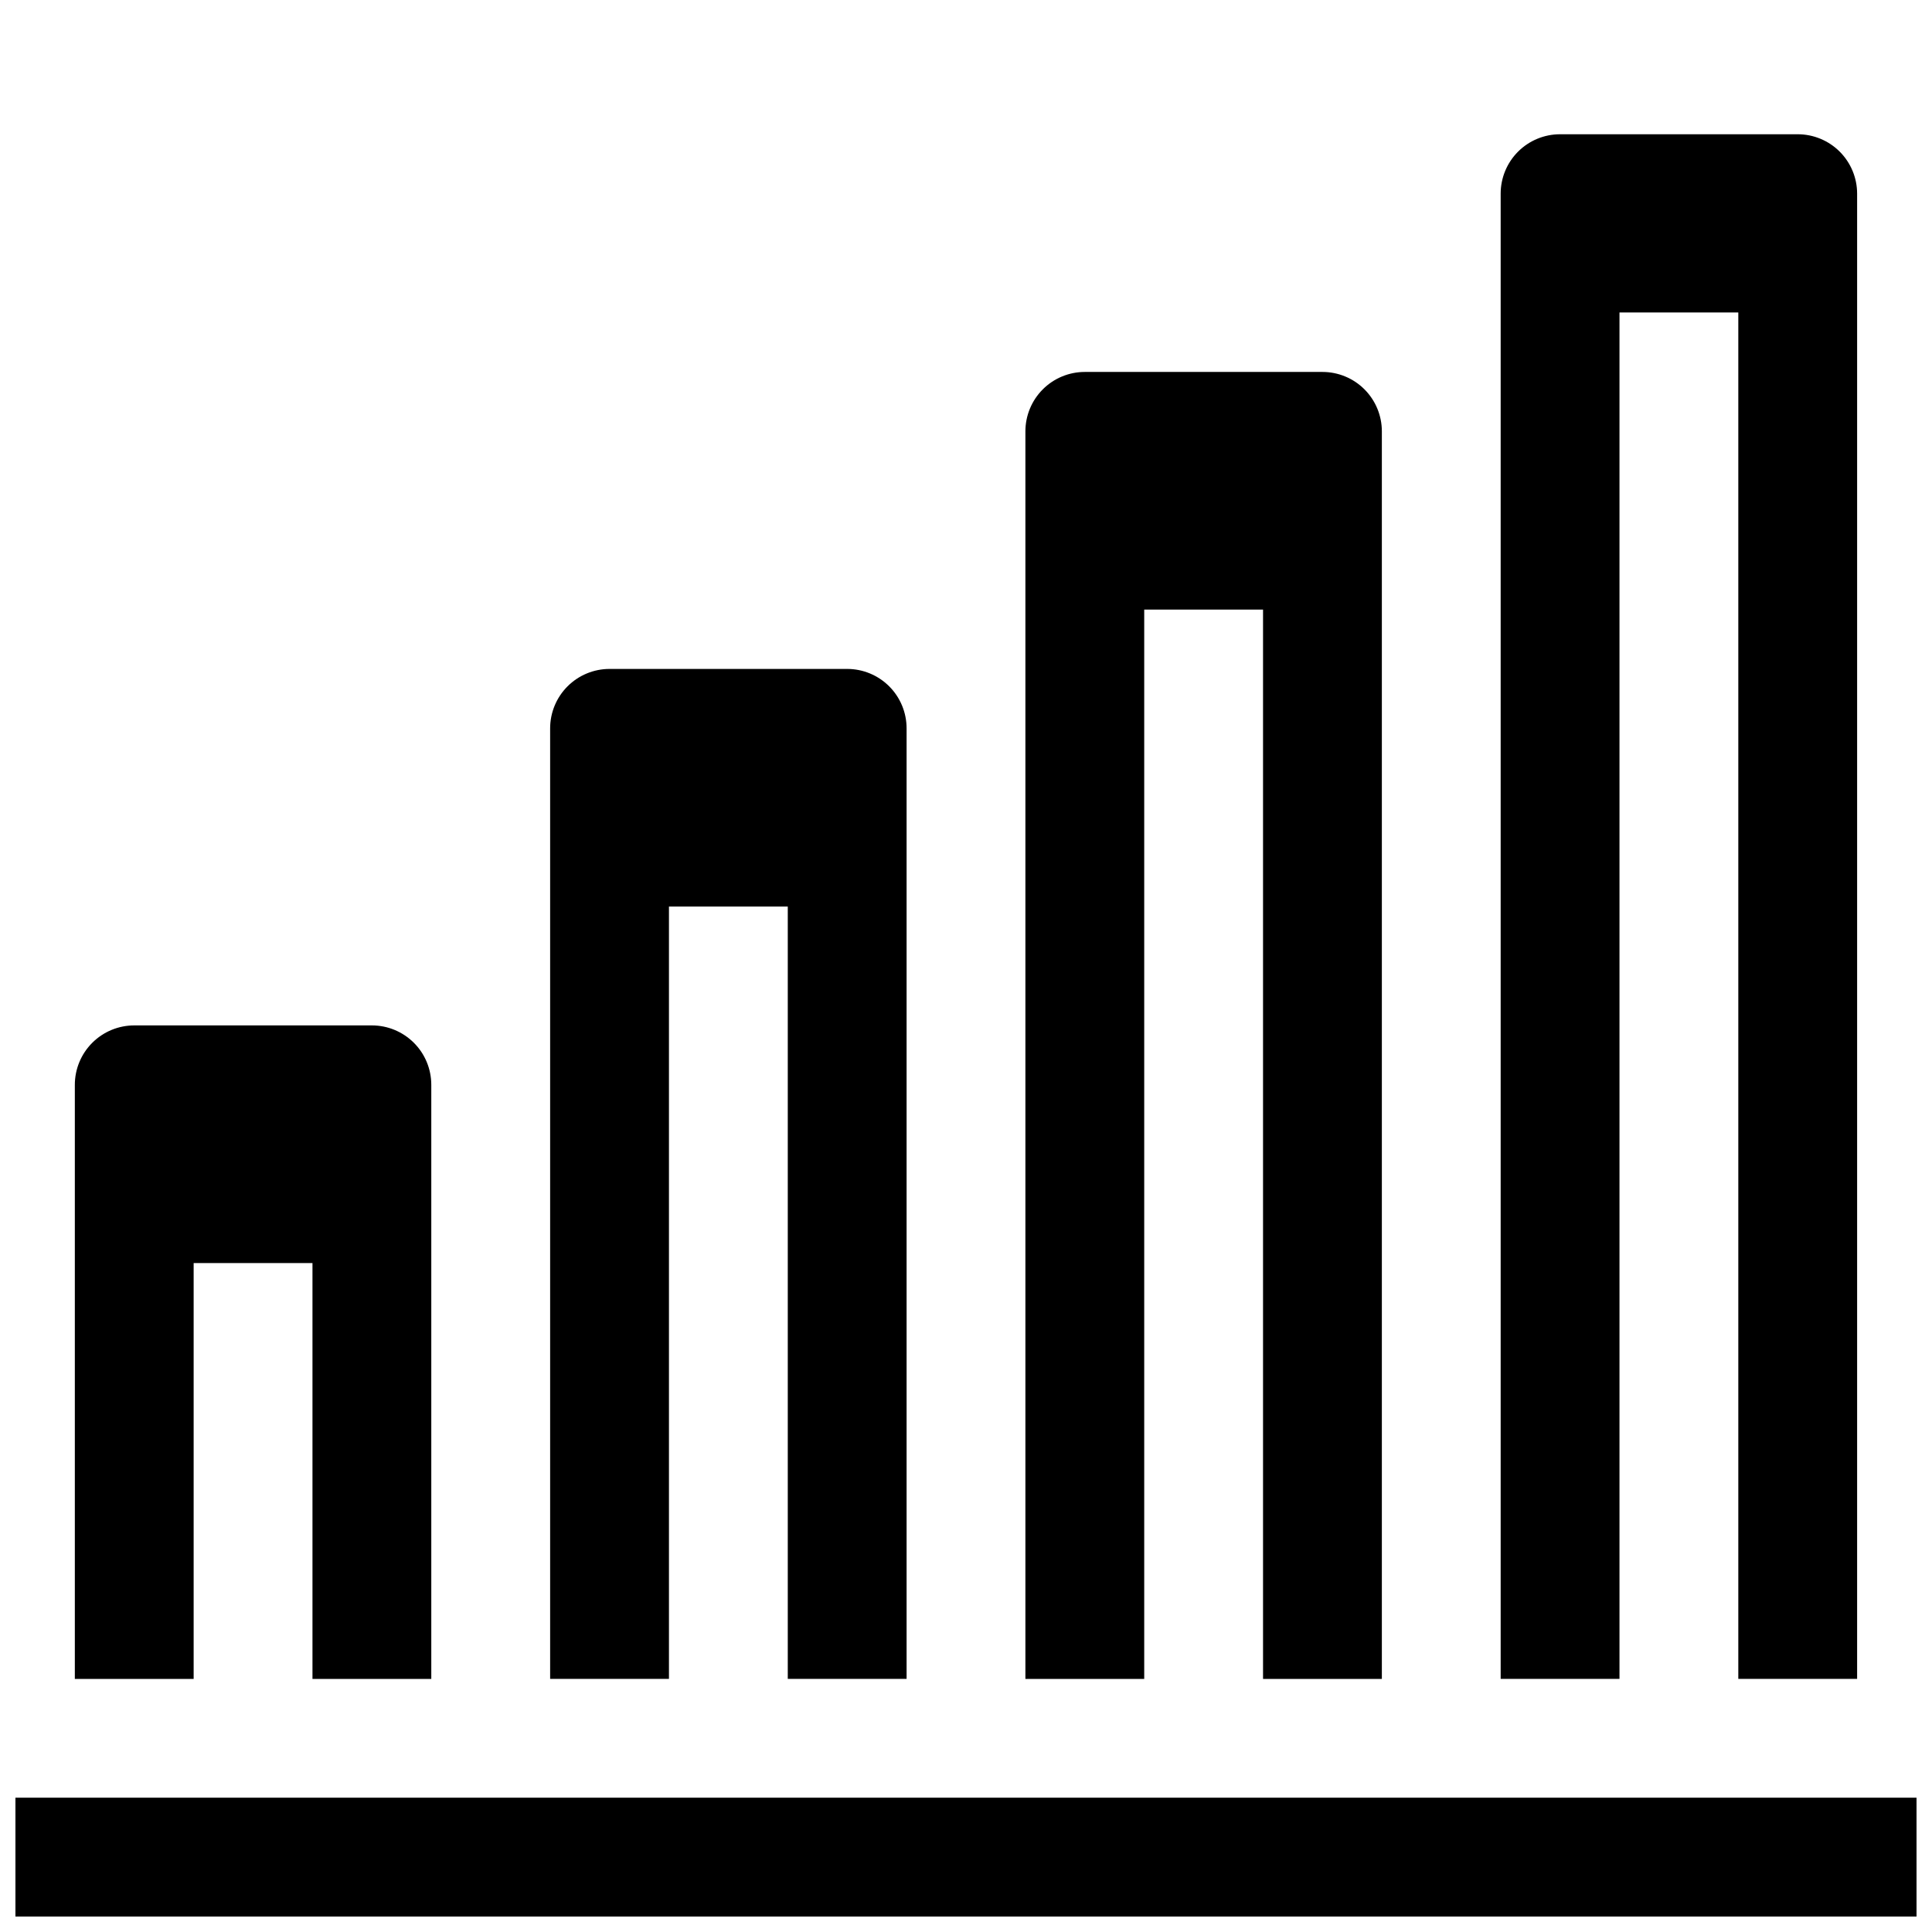 <?xml version="1.0" encoding="UTF-8"?>
<!-- Uploaded to: ICON Repo, www.svgrepo.com, Generator: ICON Repo Mixer Tools -->
<svg width="800px" height="800px" version="1.1" viewBox="144 144 512 512" xmlns="http://www.w3.org/2000/svg">
 <defs>
  <clipPath id="a">
   <path d="m148.09 620h503.81v31.902h-503.81z"/>
  </clipPath>
 </defs>
 <g clip-path="url(#a)">
  <path d="m148.09 620.41h503.81v31.488h-503.81z"/>
 </g>
 <path d="m195.32 478.72h31.488v110.21h31.488v-157.44c0-4.176-1.656-8.184-4.609-11.133-2.953-2.953-6.957-4.613-11.133-4.613h-62.977c-4.176 0-8.18 1.66-11.133 4.613-2.953 2.949-4.613 6.957-4.613 11.133v157.44h31.488z"/>
 <path d="m321.28 384.25h31.488v204.67h31.488v-251.9c0-4.176-1.656-8.18-4.609-11.133s-6.957-4.613-11.133-4.613h-62.977c-4.176 0-8.18 1.66-11.133 4.613s-4.613 6.957-4.613 11.133v251.9h31.488z"/>
 <path d="m447.23 305.54h31.488v283.39h31.488v-330.62c0-4.176-1.66-8.18-4.613-11.133-2.949-2.953-6.957-4.609-11.133-4.609h-62.973c-4.176 0-8.184 1.656-11.133 4.609-2.953 2.953-4.613 6.957-4.613 11.133v330.62h31.488z"/>
 <path d="m573.18 226.81h31.488v362.11h31.488v-393.6c0-4.176-1.66-8.18-4.613-11.133-2.953-2.949-6.957-4.609-11.133-4.609h-62.977c-4.176 0-8.18 1.66-11.133 4.609-2.949 2.953-4.609 6.957-4.609 11.133v393.6h31.488z"/>
</svg>